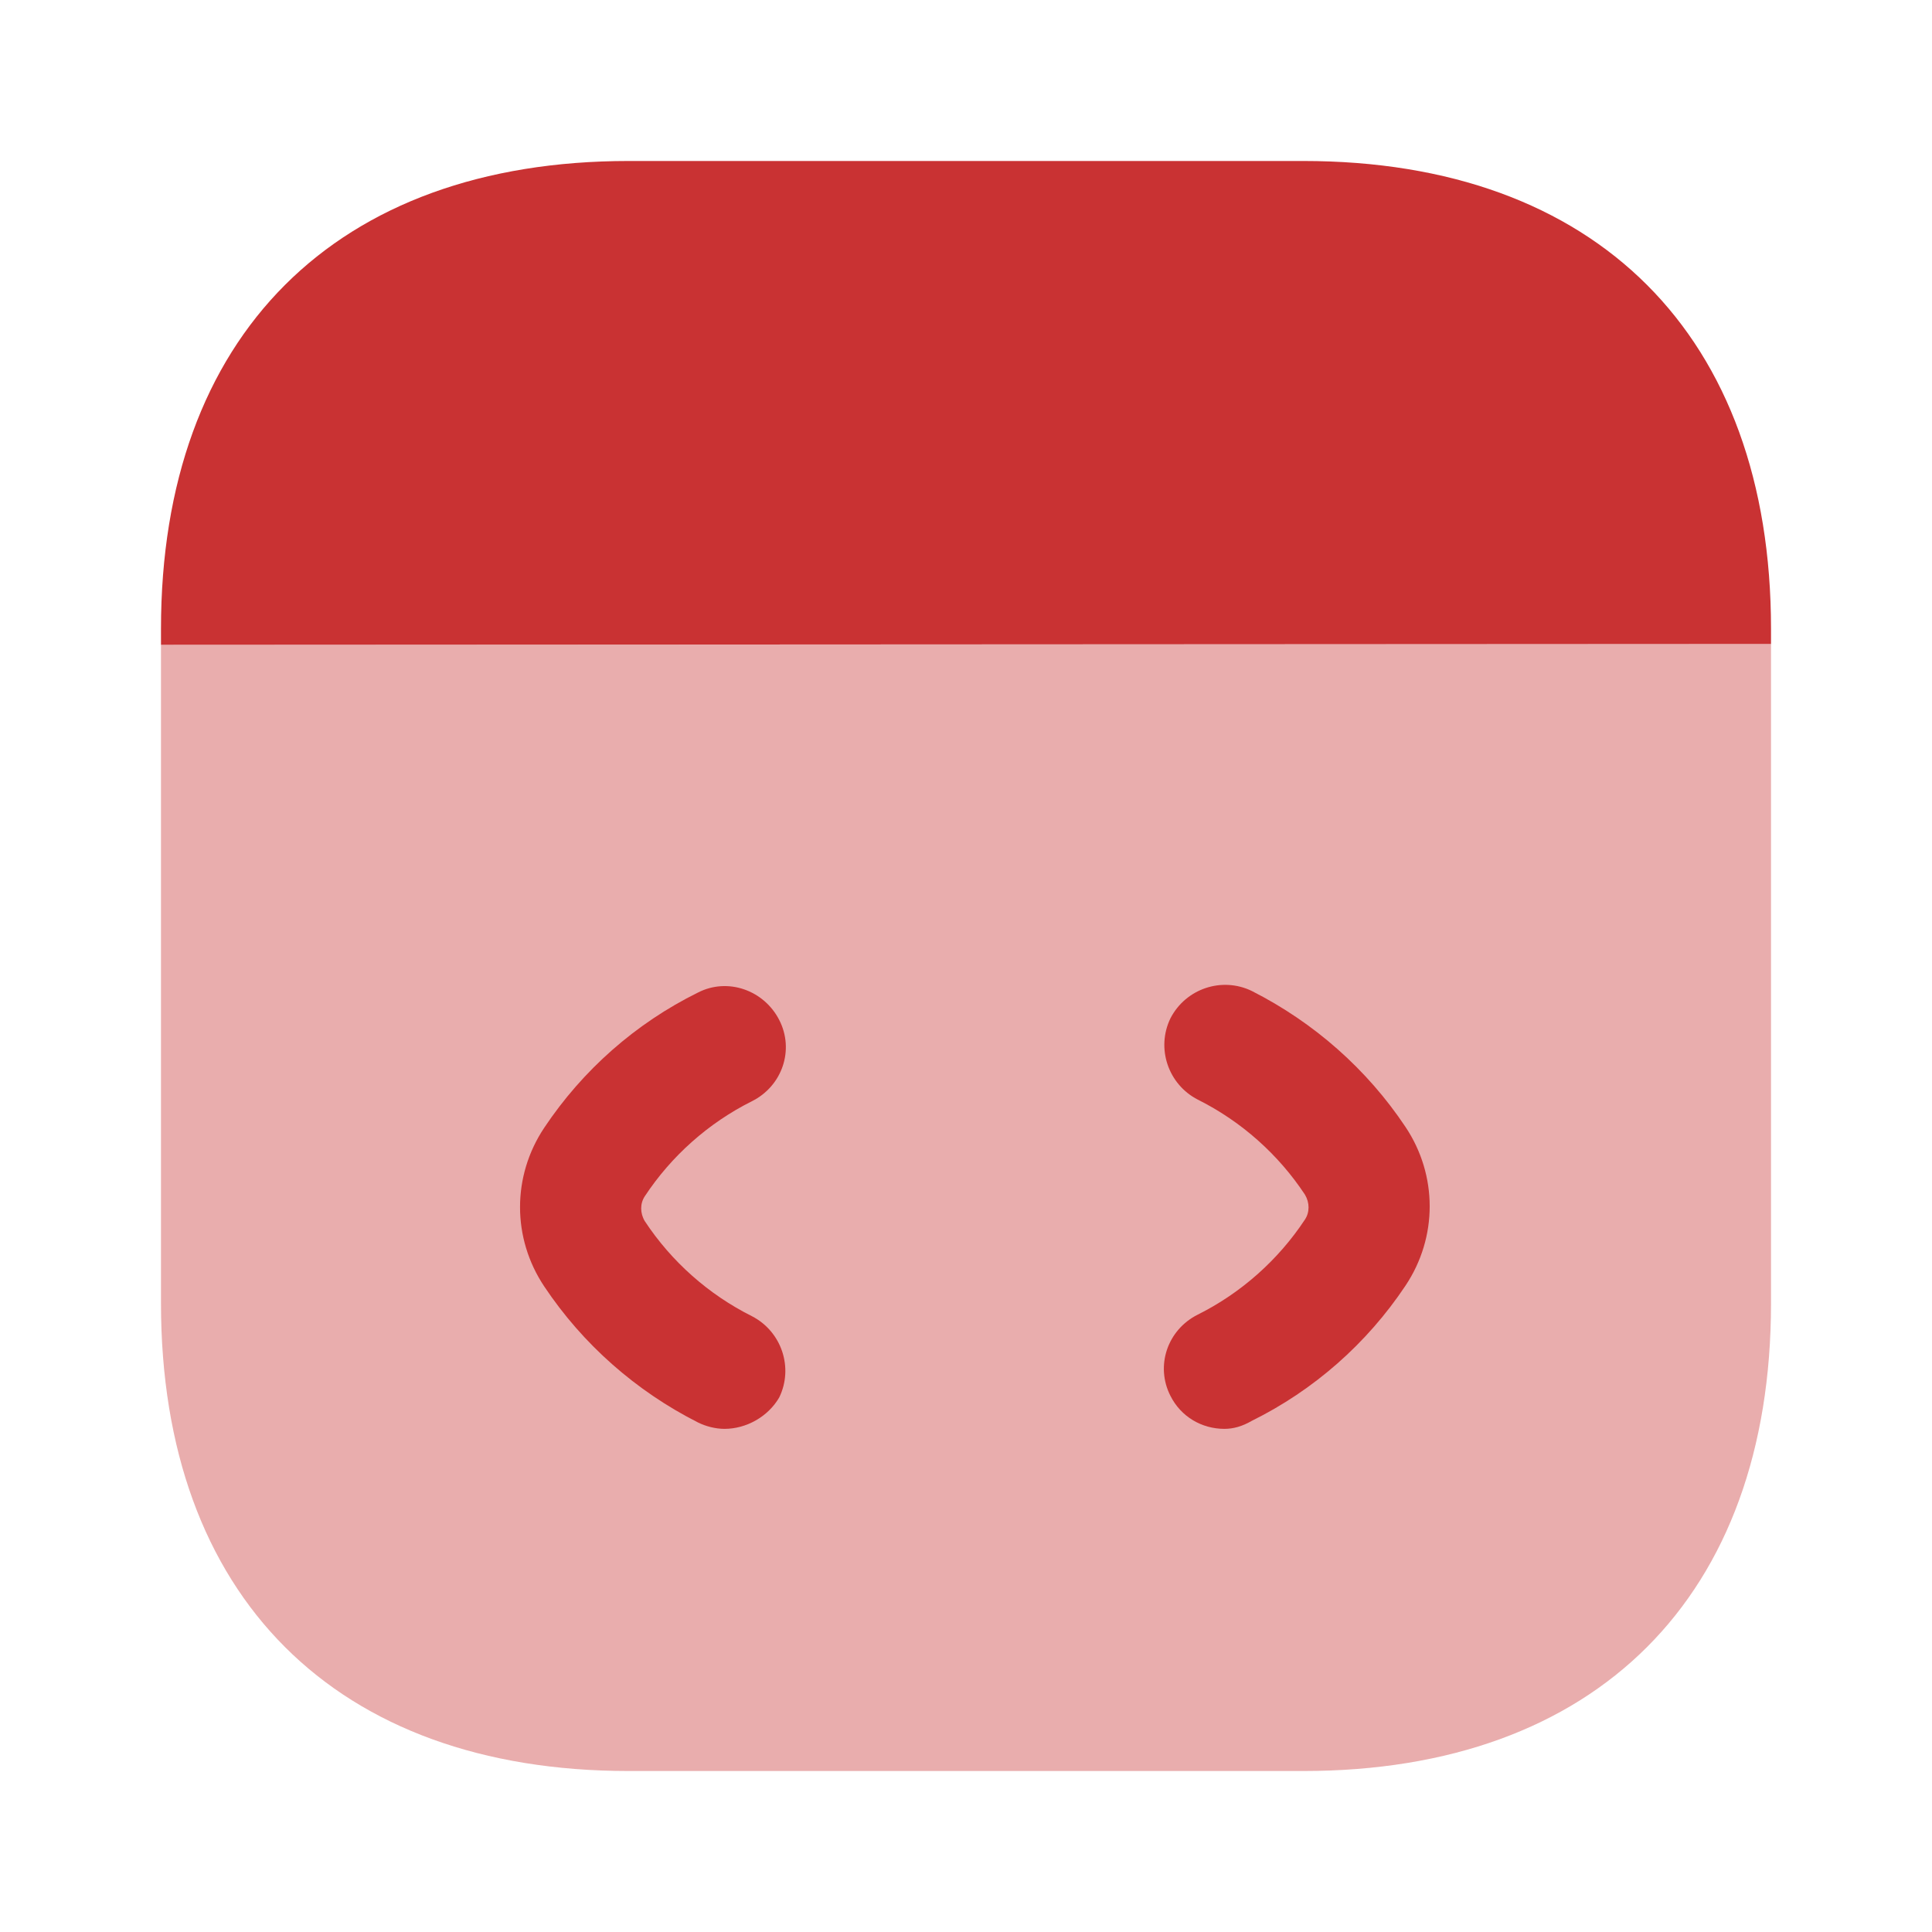<svg width="40" height="40" viewBox="0 0 40 40" fill="none" xmlns="http://www.w3.org/2000/svg">
<path opacity="0.4" d="M36.667 13.333V26.983C36.667 33.05 33.05 36.667 26.983 36.667H13.017C6.95 36.667 3.333 33.05 3.333 26.983V13.35L36.667 13.333Z" fill="#C93233"/>
<path d="M15 29.583C14.817 29.583 14.617 29.533 14.45 29.45C13.167 28.8 12.067 27.833 11.267 26.633C10.6 25.633 10.6 24.35 11.267 23.35C12.067 22.15 13.167 21.183 14.45 20.55C15.067 20.233 15.817 20.5 16.133 21.117C16.45 21.733 16.2 22.483 15.567 22.8C14.667 23.25 13.9 23.933 13.35 24.767C13.25 24.917 13.25 25.117 13.35 25.283C13.9 26.117 14.667 26.8 15.567 27.25C16.183 27.567 16.433 28.317 16.133 28.933C15.9 29.333 15.45 29.583 15 29.583Z" fill="#C93233"/>
<path d="M25.35 29.583C24.883 29.583 24.45 29.333 24.233 28.9C23.917 28.283 24.167 27.533 24.8 27.217C25.7 26.767 26.467 26.083 27.017 25.25C27.117 25.1 27.117 24.9 27.017 24.733C26.467 23.9 25.7 23.217 24.8 22.767C24.183 22.45 23.933 21.7 24.233 21.083C24.55 20.467 25.3 20.217 25.917 20.517C27.2 21.167 28.3 22.133 29.1 23.333C29.767 24.333 29.767 25.617 29.1 26.617C28.3 27.817 27.2 28.783 25.917 29.417C25.717 29.533 25.533 29.583 25.35 29.583Z" fill="#C93233"/>
<path d="M36.667 13.017V13.333L3.333 13.35V13.017C3.333 6.95 6.95 3.333 13.017 3.333H26.983C33.05 3.333 36.667 6.95 36.667 13.017Z" fill="#C93233"/>
</svg>
